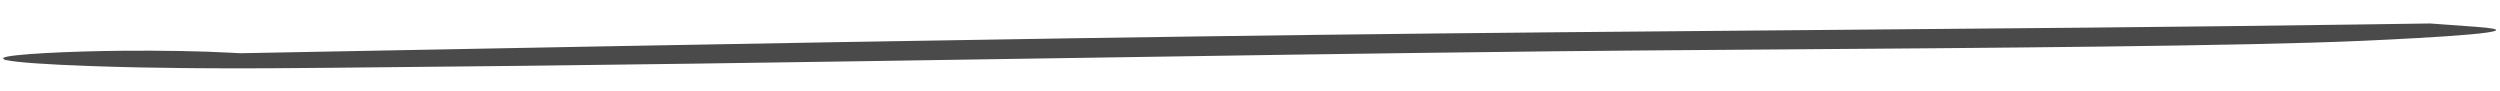 <?xml version="1.0" encoding="UTF-8"?>
<svg xmlns="http://www.w3.org/2000/svg" width="657" height="24" viewBox="0 0 657 24" fill="none">
  <g clip-path="url(#clip0_335_38)">
    <path d="M63.242 13.992L60.514 13.847C53.168 13.44 42.041 13.24 31.962 13.341C18.312 13.471 2.558 14.214 0.869 15.194C0.658 15.383 0.866 15.575 1.494 15.762L1.074 15.798L1.704 15.804C4.428 16.391 11.982 16.941 23.737 17.357C32.343 17.665 41.16 17.834 49.559 17.909C64.046 18.039 77.695 17.909 87.775 17.808L92.395 17.759C153.082 17.236 212.512 16.31 270.053 15.417C315.414 14.716 362.244 13.989 408.443 13.477C423.143 13.317 443.091 13.174 463.88 13.018C522.886 12.6 589.662 12.111 620.541 10.739C639.236 9.901 668.017 8.299 650.6 7.039L638.639 6.168L620.789 6.421C573.959 7.088 523.562 7.502 474.844 7.911C432.217 8.264 387.909 8.632 345.489 9.167C260.441 10.237 178.957 11.79 100.204 13.287C87.603 13.527 75.213 13.768 62.612 13.997L63.242 13.992Z" fill="#4A4A4A"></path>
  </g>
  <defs>
    <clipPath id="clip0_335_38">
      <rect width="655.511" height="17" fill="white" transform="translate(1 0.465) rotate(0.512)"></rect>
    </clipPath>
  </defs>
</svg>
